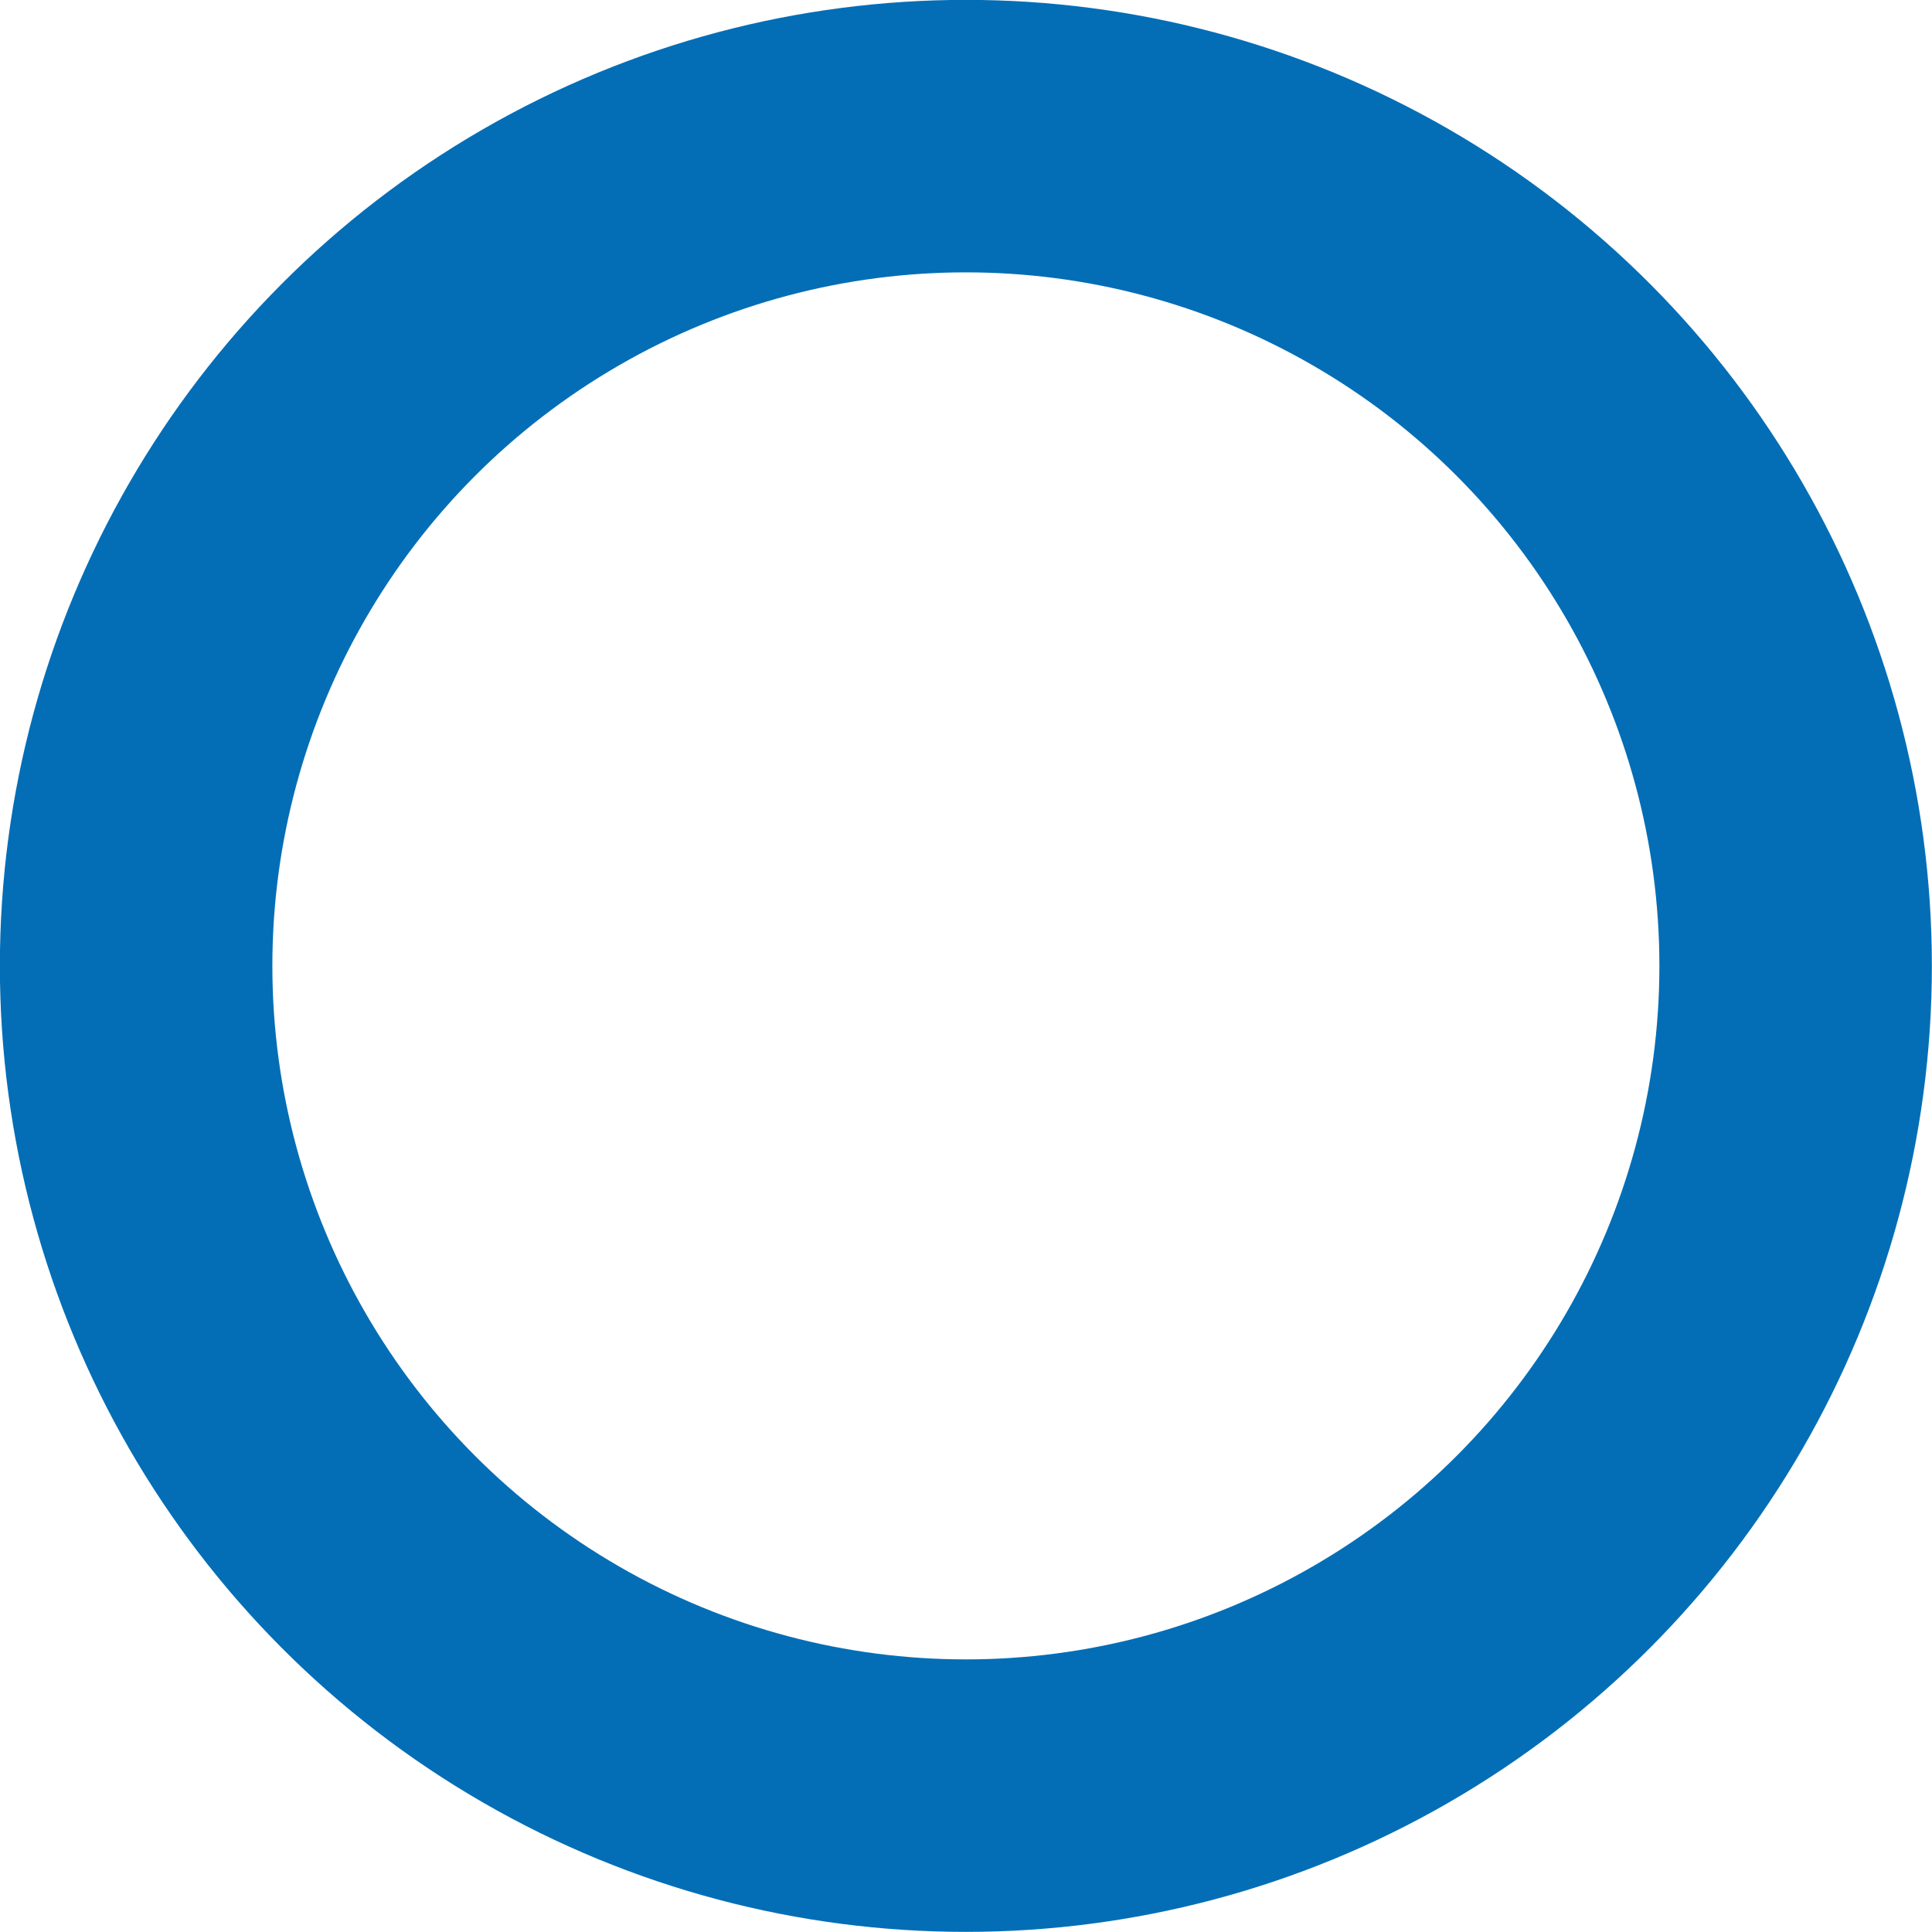 <?xml version="1.0" encoding="UTF-8"?><svg xmlns="http://www.w3.org/2000/svg" viewBox="0 0 78.49 78.49"><defs><style>.d{fill:none;stroke:#036eb6;stroke-miterlimit:10;stroke-width:11.07px;}</style></defs><g id="a"/><g id="b"><g id="c"><circle class="d" cx="39.24" cy="39.24" r="33.71"/></g></g></svg>